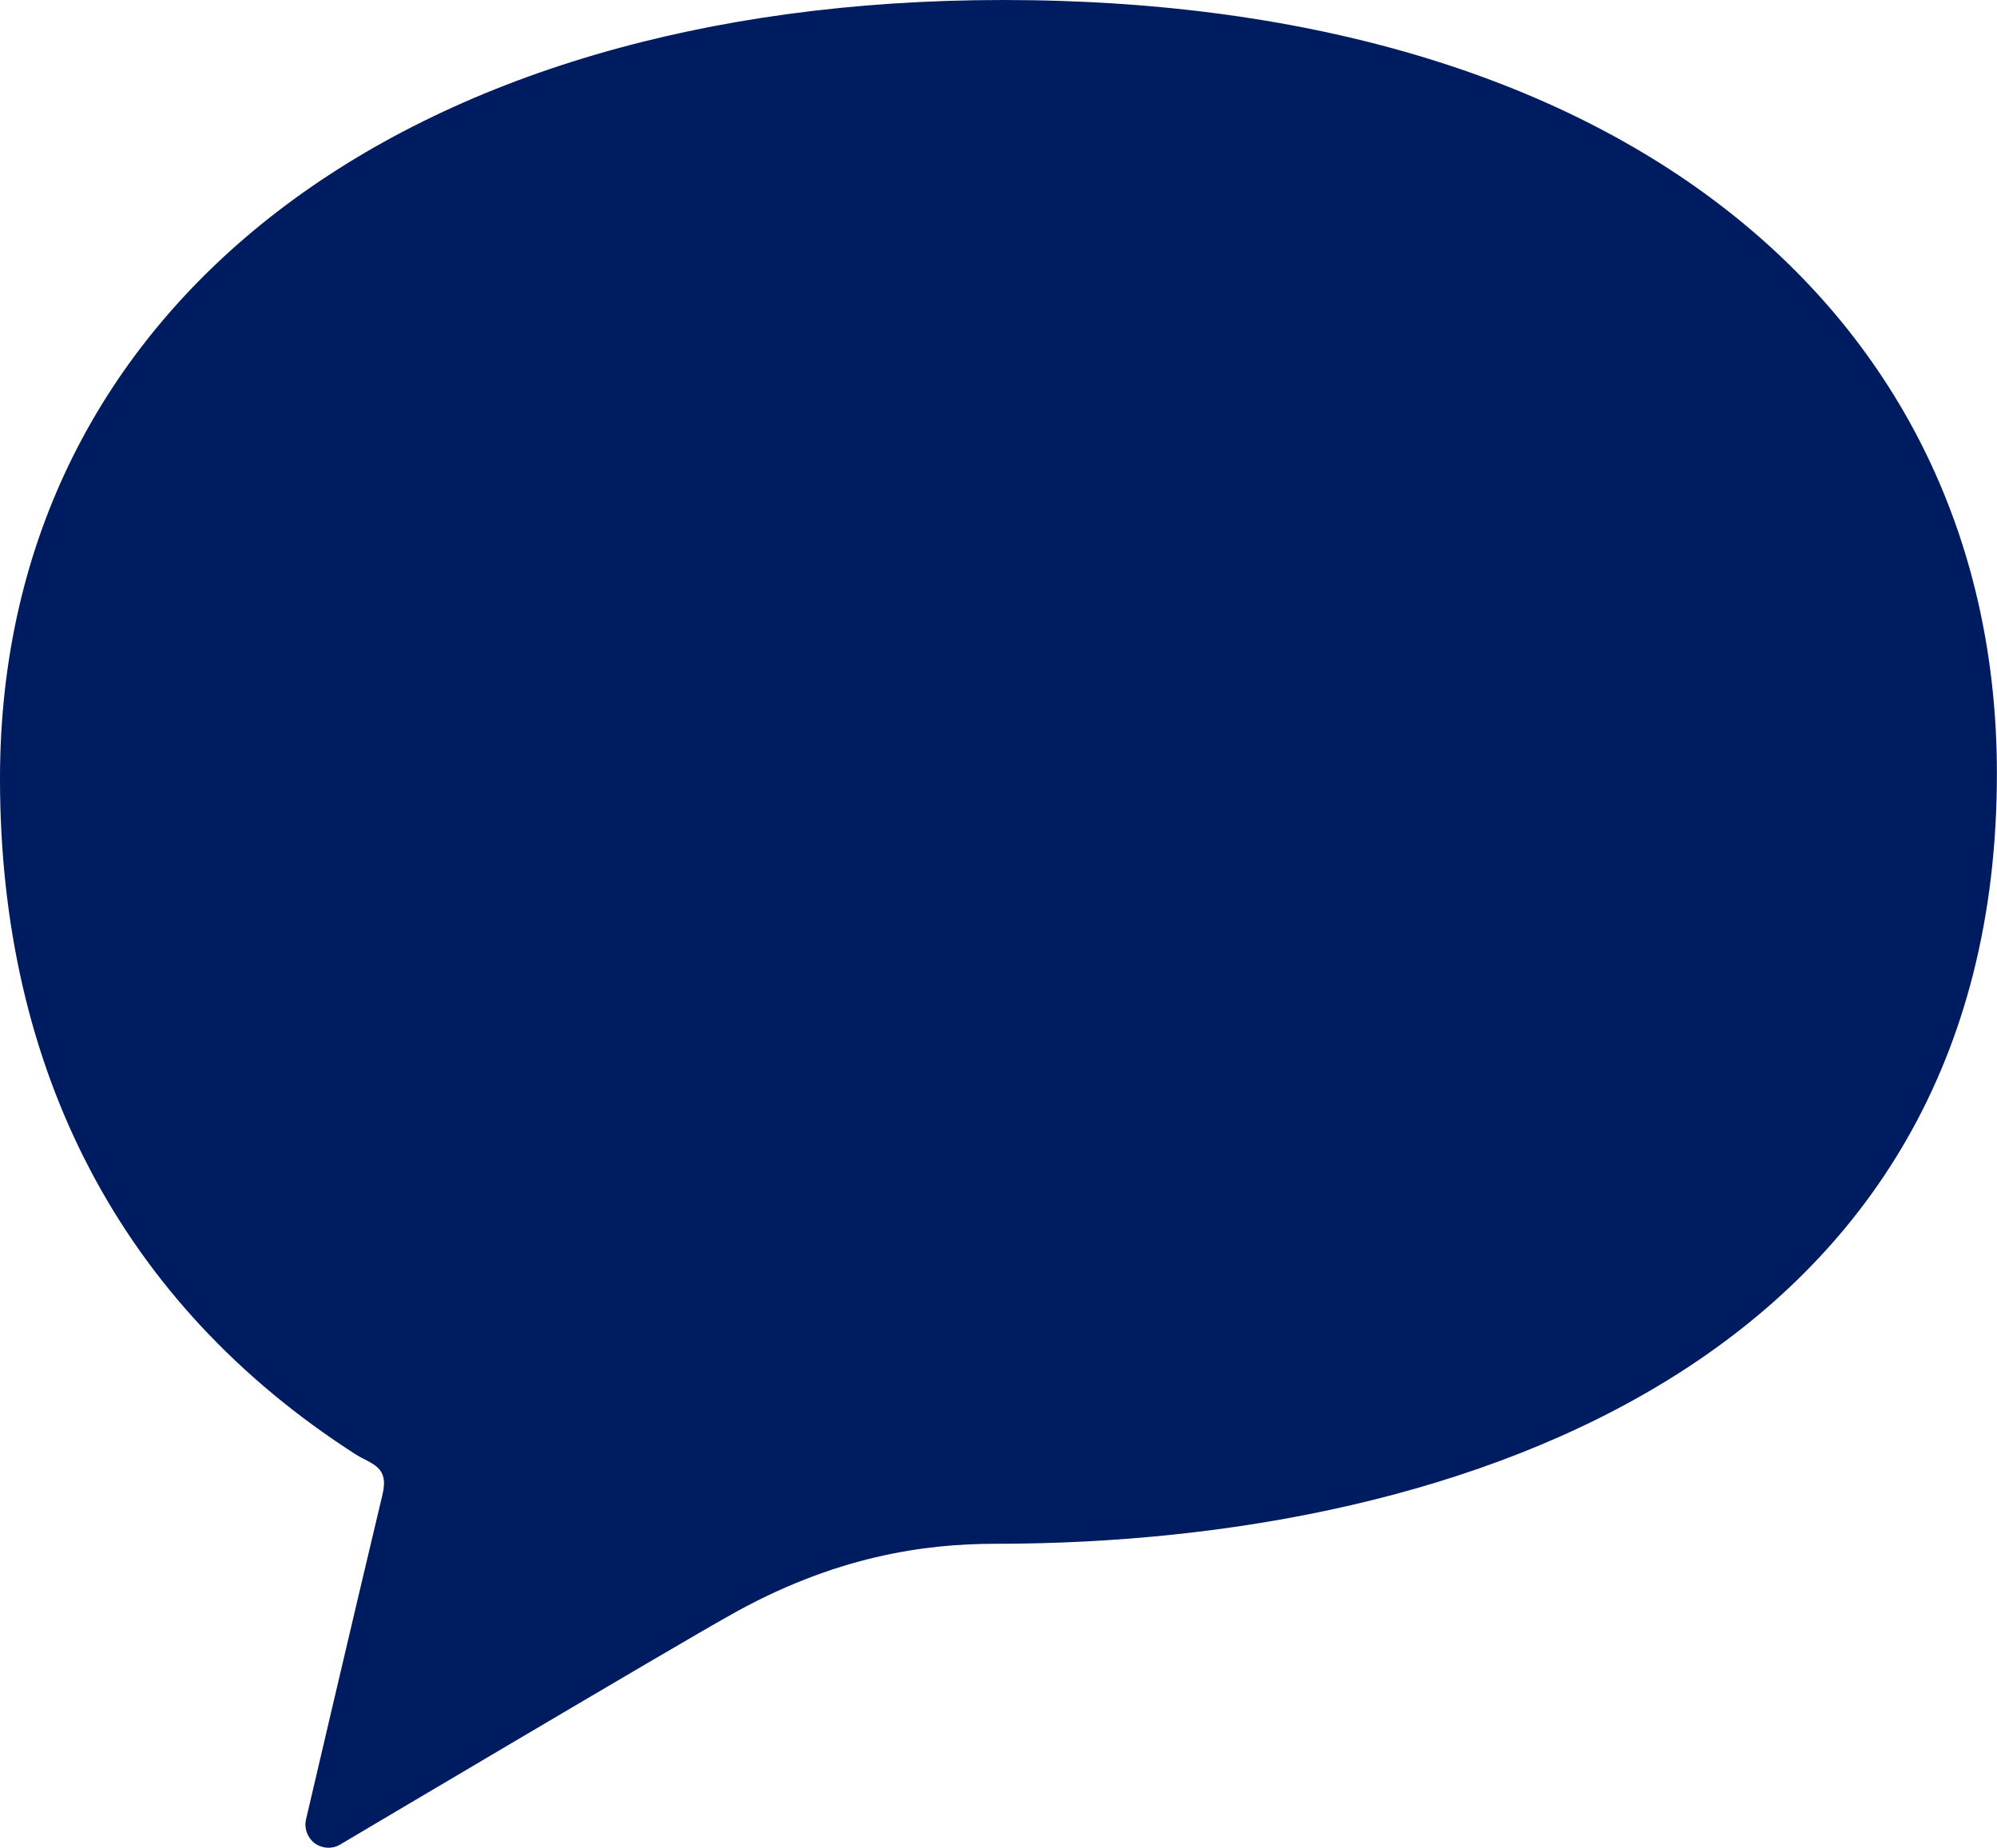 <?xml version="1.0" encoding="UTF-8"?>
<svg xmlns="http://www.w3.org/2000/svg" id="_画像" data-name="画像" viewBox="0 0 216.2 200">
  <defs>
    <style>
      .cls-1 {
        fill: #001c60;
        stroke-width: 0px;
      }
    </style>
  </defs>
  <path class="cls-1" d="m108.58,0C43.9,0,0,32.97,0,84.27c0,31.56,13.12,56.85,38.47,73.13,1.69,1.09,3.69,1.25,2.94,4.37-3.02,12.64-8.28,35.17-8.28,35.17-.22.95.14,1.95.91,2.55.78.59,1.83.68,2.69.22,0,0,37.1-21.99,42.05-24.73,11.54-6.6,21.48-7.88,28.95-7.88,51.3,0,108.46-20.53,108.46-83.37C216.2,34.99,176.91,0,108.58,0Z"></path>
</svg>
